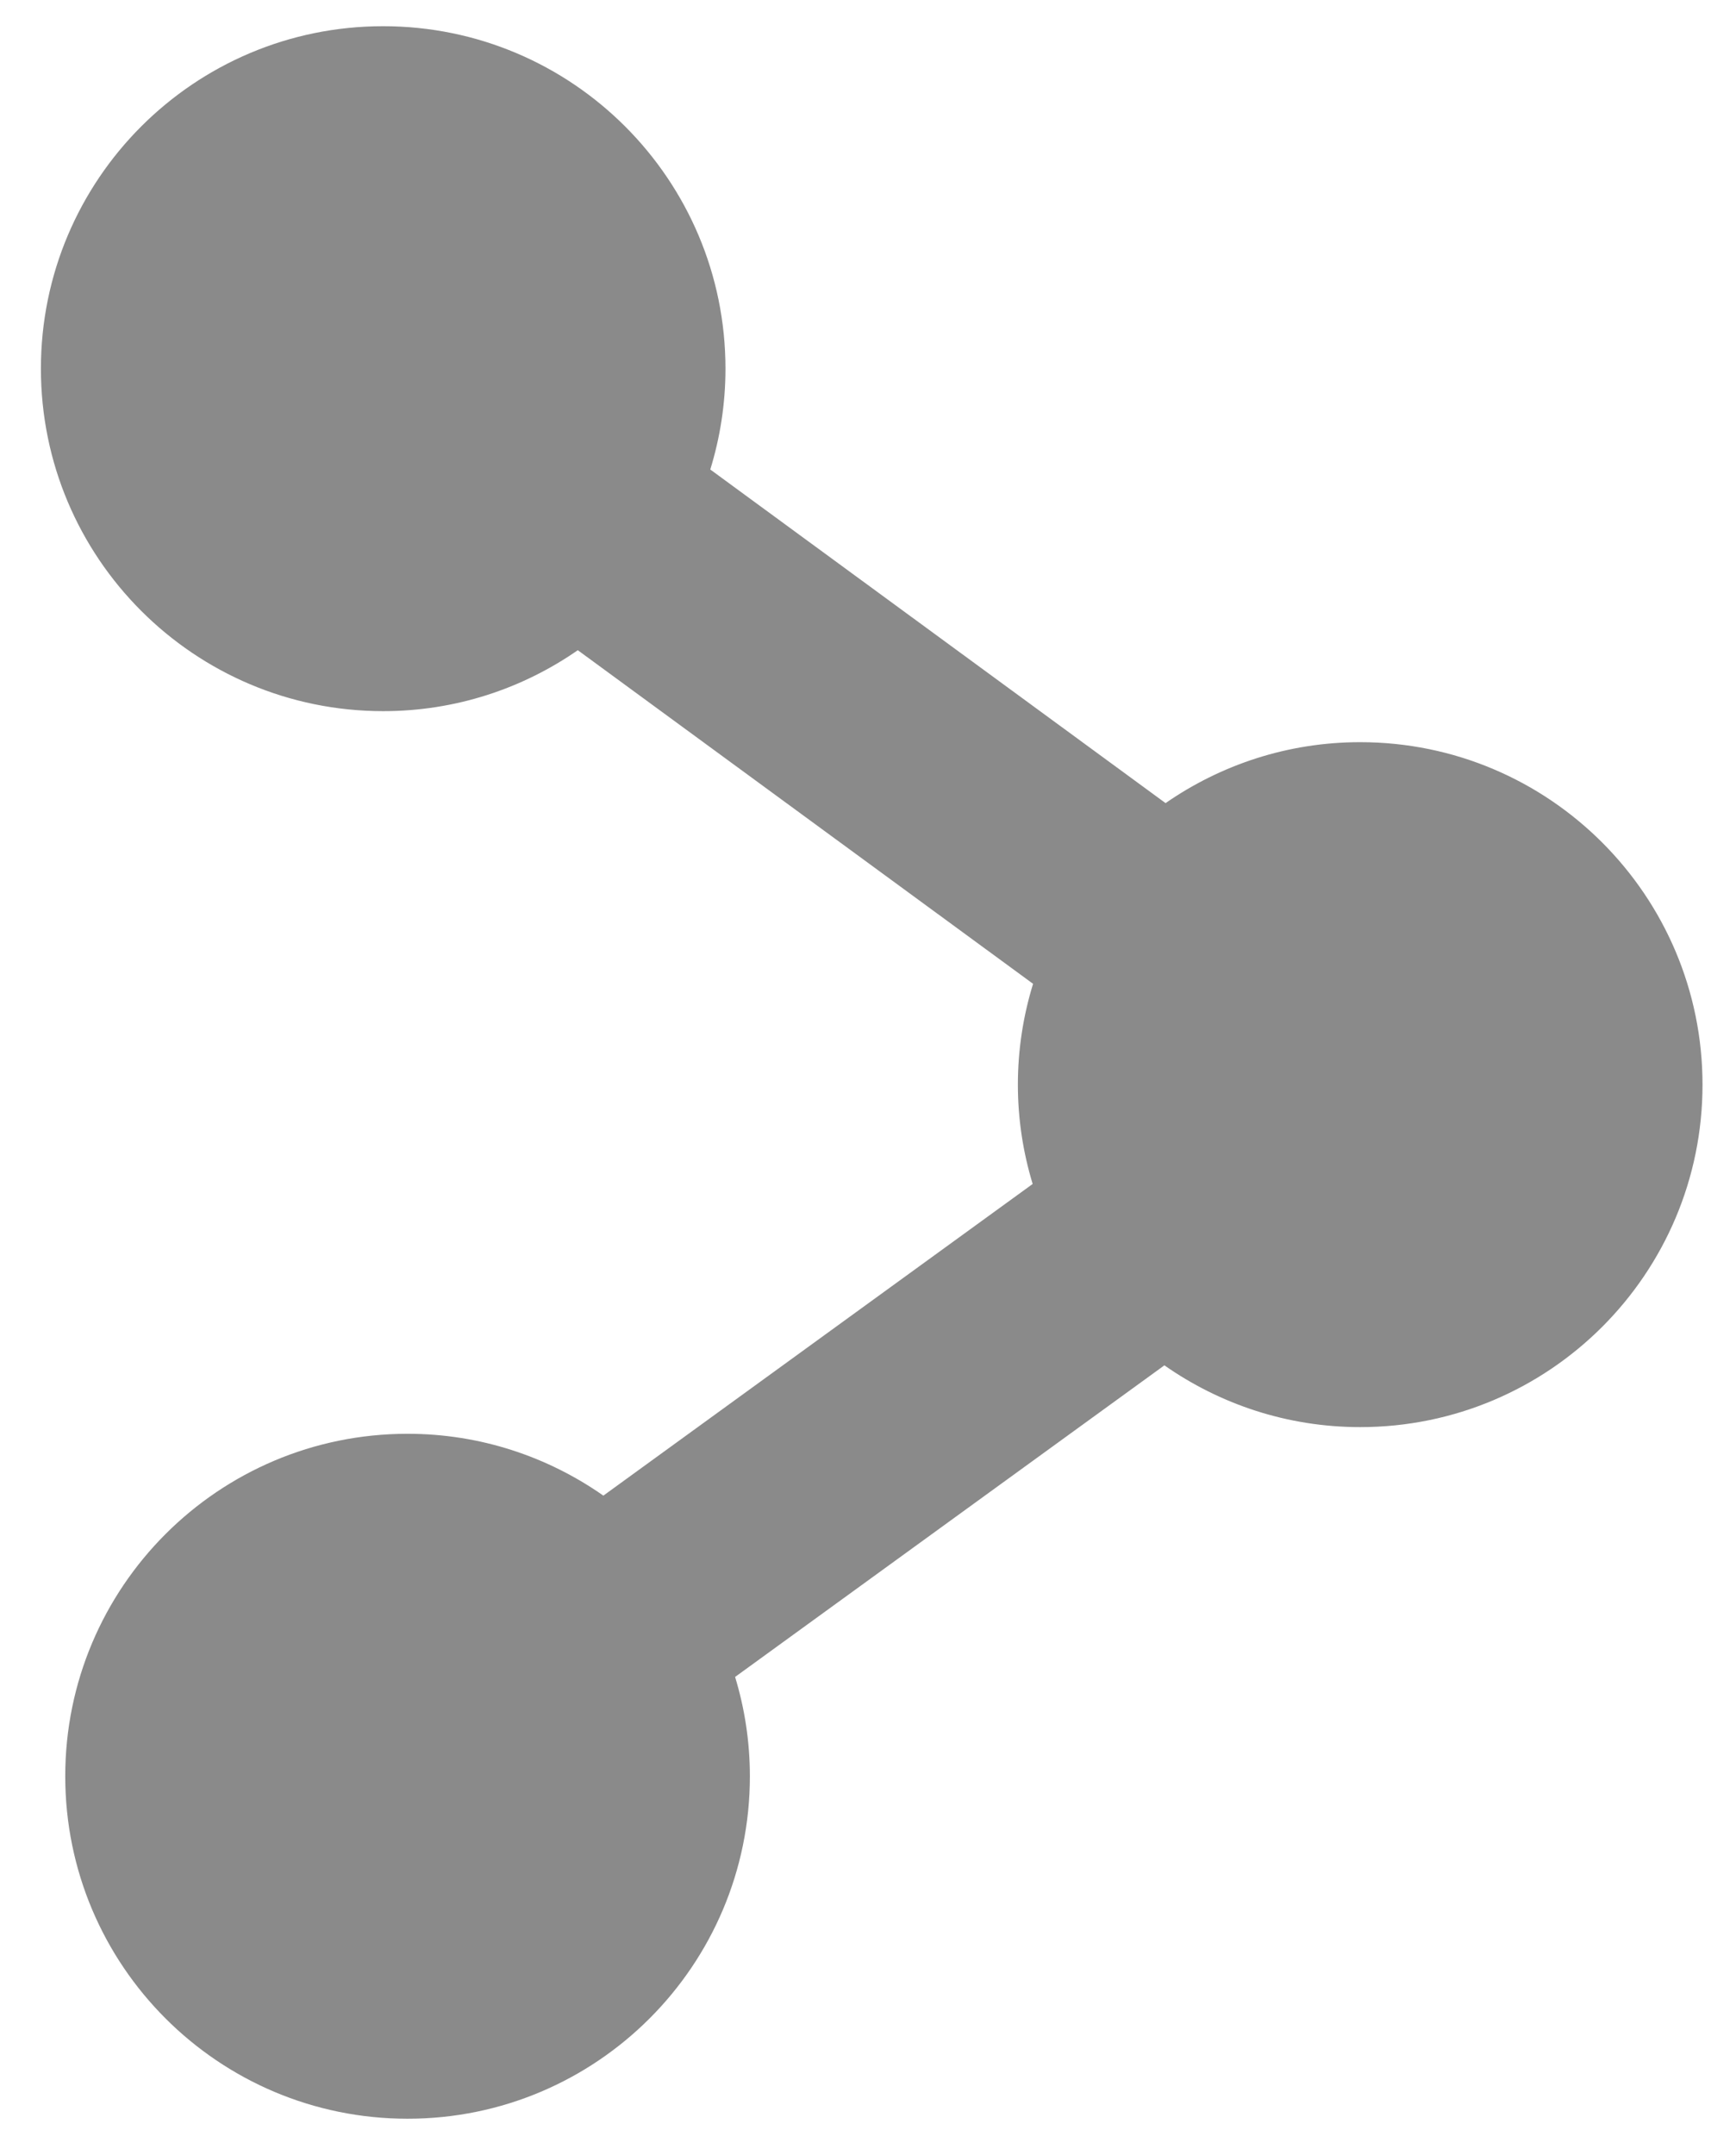 <?xml version="1.0" encoding="utf-8"?>
<!-- Generator: Adobe Illustrator 15.0.0, SVG Export Plug-In . SVG Version: 6.00 Build 0)  -->
<!DOCTYPE svg PUBLIC "-//W3C//DTD SVG 1.1//EN" "http://www.w3.org/Graphics/SVG/1.1/DTD/svg11.dtd">
<svg version="1.1" id="Layer_1" xmlns="http://www.w3.org/2000/svg" xmlns:xlink="http://www.w3.org/1999/xlink" x="0px" y="0px"
	 width="25.25px" height="31.333px" viewBox="0 0 25.25 31.333" enable-background="new 0 0 25.25 31.333" xml:space="preserve">
<path fill="#8A8A8A" d="M19.783,10.79c-1.052,0-2.026,0.329-2.83,0.886l-6.622-4.85c0.143-0.464,0.221-0.956,0.221-1.466
	c0-2.749-2.229-4.979-4.979-4.979S0.595,2.611,0.595,5.36s2.229,4.979,4.979,4.979c1.052,0,2.026-0.328,2.83-0.886l6.622,4.85
	c-0.143,0.464-0.221,0.956-0.221,1.466c0,0.503,0.076,0.986,0.215,1.444l-6.244,4.531c-0.808-0.565-1.788-0.899-2.848-0.899
	c-2.75,0-4.979,2.229-4.979,4.979s2.229,4.979,4.979,4.979c2.749,0,4.979-2.229,4.979-4.979c0-0.502-0.076-0.987-0.215-1.444
	l6.244-4.53c0.807,0.564,1.787,0.898,2.848,0.898c2.749,0,4.979-2.229,4.979-4.979C24.762,13.02,22.532,10.79,19.783,10.79z"/>
</svg>
